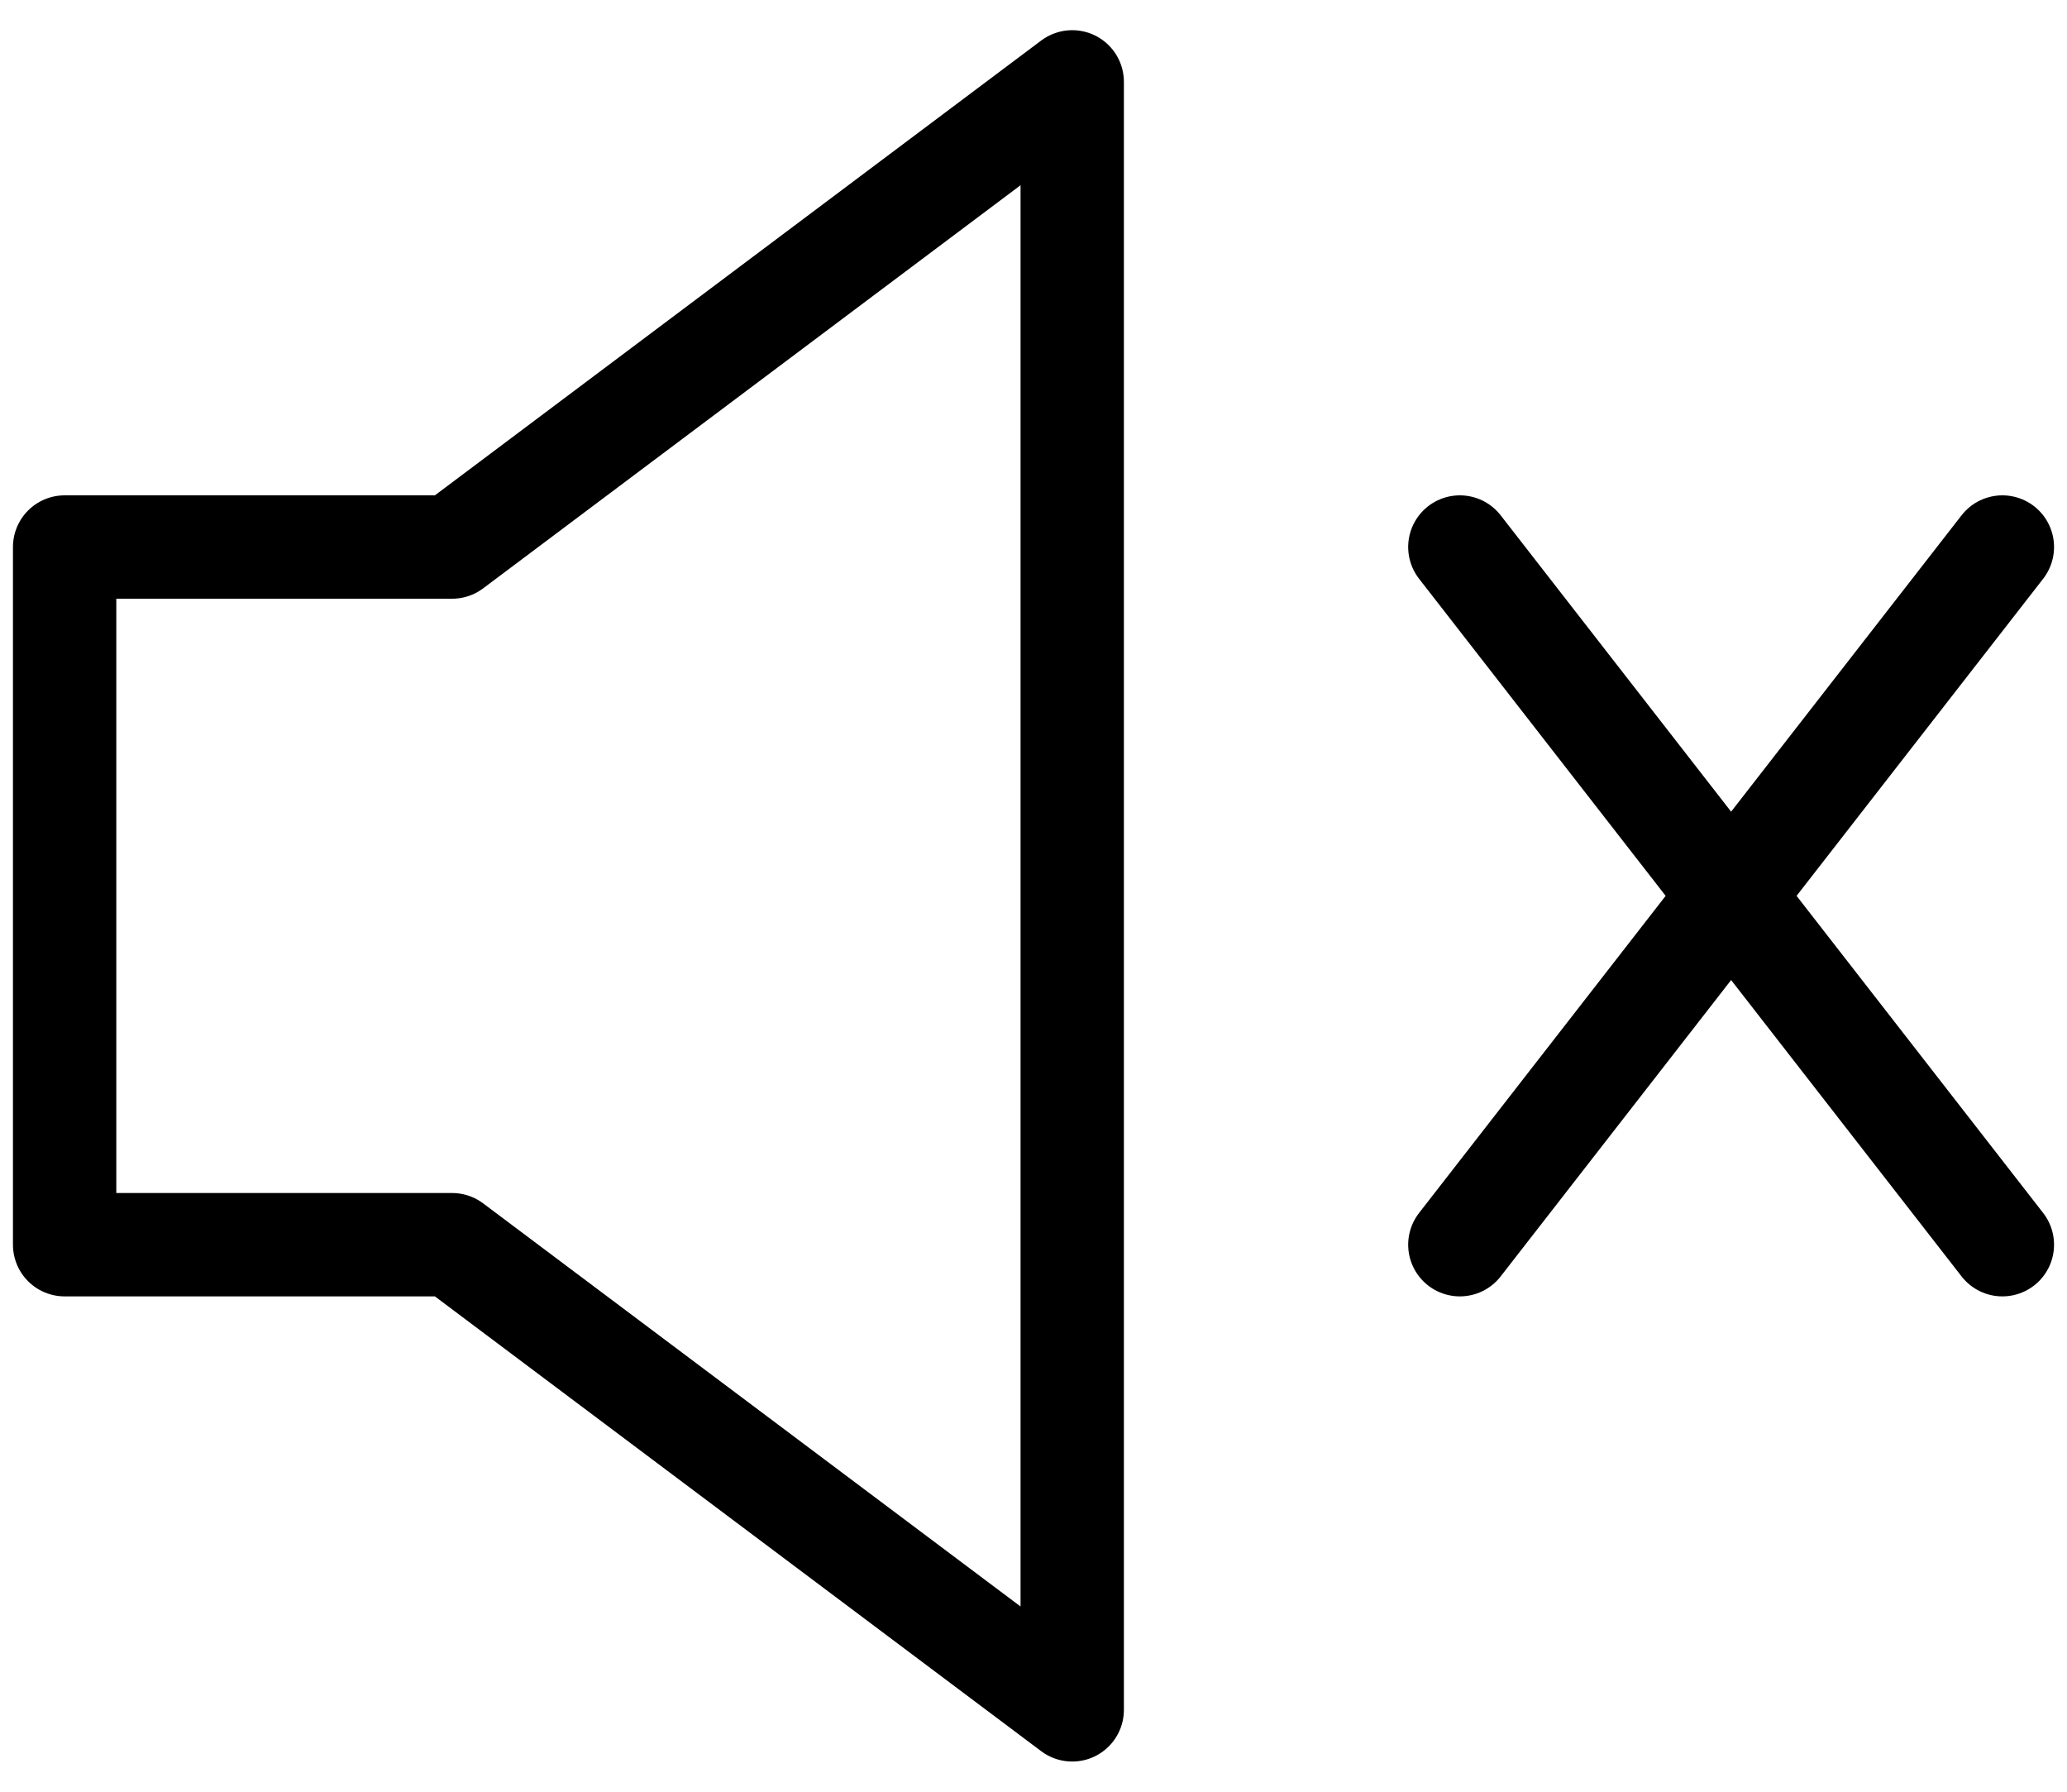 <svg width="30" height="26" viewBox="0 0 30 26" fill="none" xmlns="http://www.w3.org/2000/svg">
<path d="M29.062 7.938L21.188 18.062M21.188 7.938L29.062 18.062M0.938 7.938V18.062H6.562L15.562 24.812V1.188L6.562 7.938H0.938Z" stroke="black" stroke-width="1.5" stroke-linecap="round" stroke-linejoin="round"/>
</svg>
